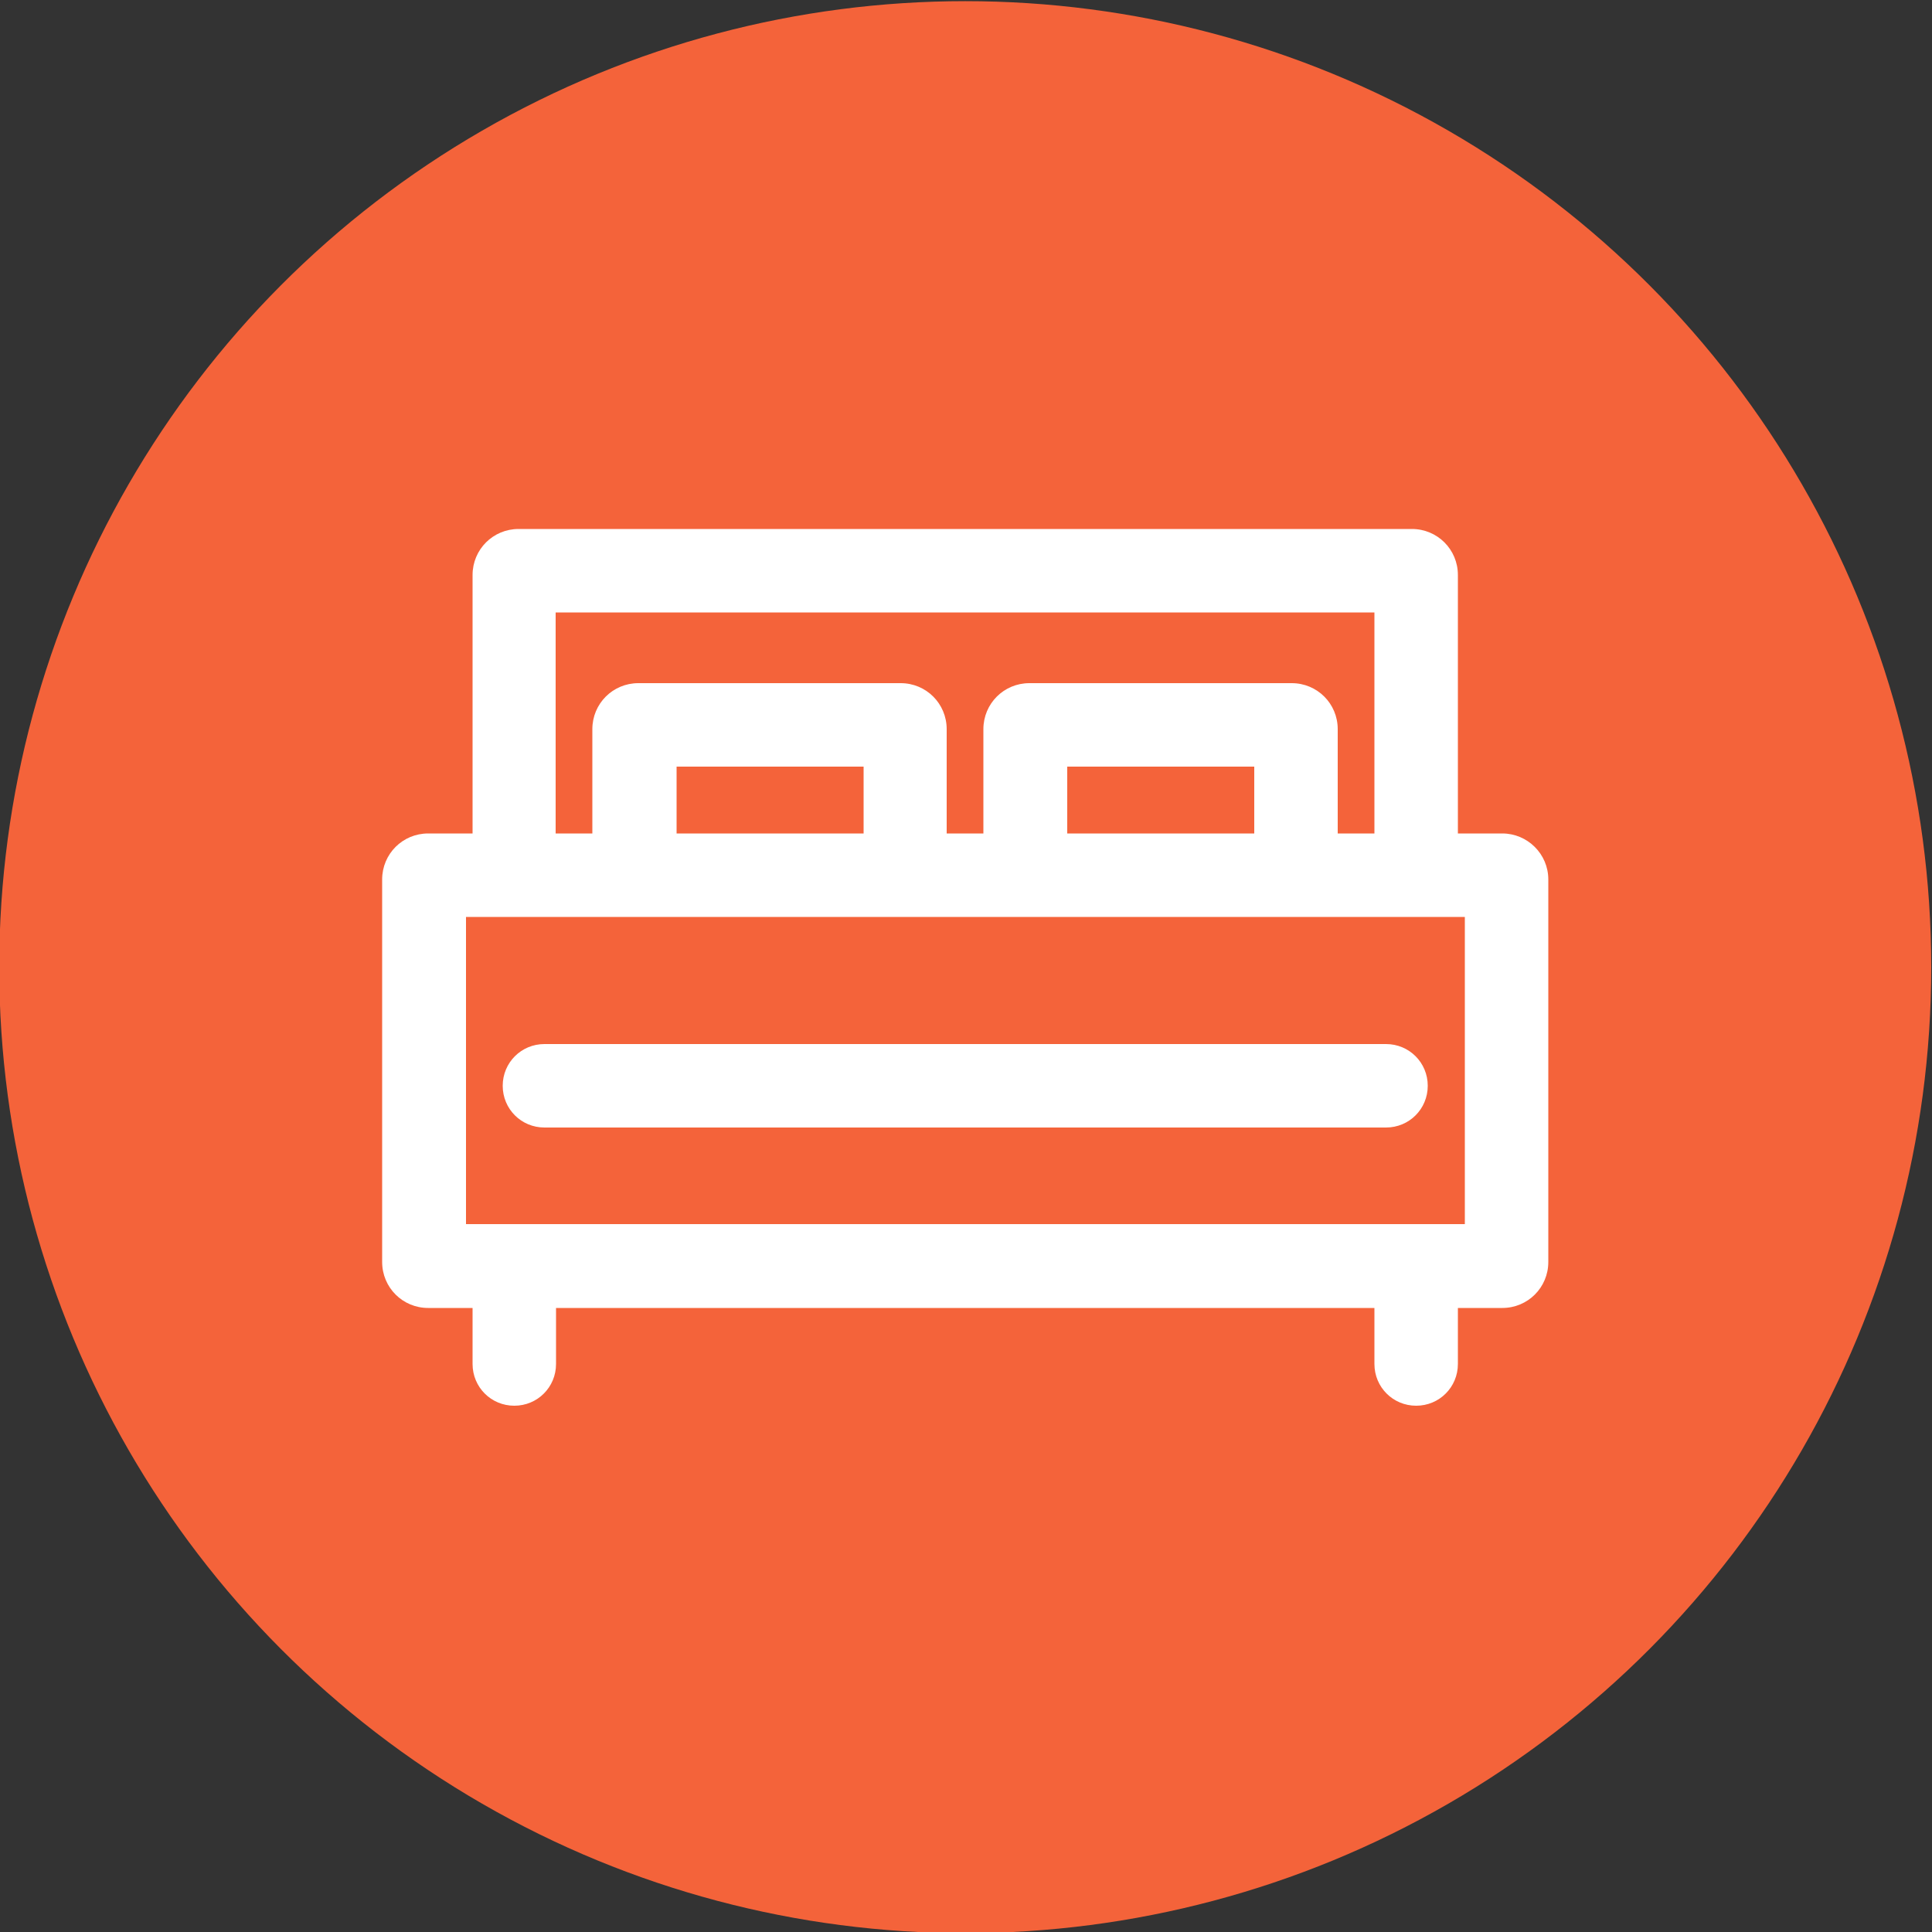 <?xml version="1.0" encoding="utf-8"?>
<!-- Generator: Adobe Illustrator 25.0.1, SVG Export Plug-In . SVG Version: 6.00 Build 0)  -->
<svg version="1.1" id="Capa_1" xmlns="http://www.w3.org/2000/svg" xmlns:xlink="http://www.w3.org/1999/xlink" x="0px" y="0px"
	 viewBox="0 0 500 500" style="enable-background:new 0 0 500 500;" xml:space="preserve">
<rect x="0" y="0" width="500" height="500" fill="#333333" stroke="none"/>
<style type="text/css">
	.st0{fill:#F4633A;}
	.st1{fill:#FFFFFF;}
</style>
<circle class="st0" cx="249.8" cy="250.3" r="250"/>
<g>
	<path class="st1" d="M388.8,215.7h-11.5v-66.9c0-6.6-5.3-11.9-11.9-11.9H134.2c-6.6,0-11.9,5.3-11.9,11.9v66.9h-11.5
		c-6.6,0-11.9,5.3-11.9,11.9v99c0,6.6,5.3,11.9,11.9,11.9h11.5v14.5c0,6,4.8,10.8,10.8,10.8c6,0,10.8-4.8,10.8-10.8v-14.5h211.8
		v14.5c0,6,4.8,10.8,10.8,10.8c6,0,10.8-4.8,10.8-10.8v-14.5h11.5c6.6,0,11.9-5.3,11.9-11.9v-99C400.7,221,395.3,215.7,388.8,215.7z
		 M143.9,158.5h211.8v57.2h-9.5v-27c0-6.6-5.3-11.9-11.9-11.9h-67.9c-6.6,0-11.9,5.3-11.9,11.9v27h-9.5v-27
		c0-6.6-5.3-11.9-11.9-11.9h-67.9c-6.6,0-11.9,5.3-11.9,11.9v27h-9.5V158.5z M324.6,215.7h-48.4v-17.3h48.4V215.7z M223.5,215.7
		h-48.4v-17.3h48.4V215.7z M379.1,316.8H120.6v-79.5h13.6h31.1h67.9h33.3h67.9h31.1h13.6V316.8z"/>
	<path class="st1" d="M140.9,270.2c-6,0-10.8,4.8-10.8,10.8c0,6,4.8,10.8,10.8,10.8h217.8c6,0,10.8-4.8,10.8-10.8
		c0-6-4.8-10.8-10.8-10.8H140.9z"/>
</g>
</svg>

